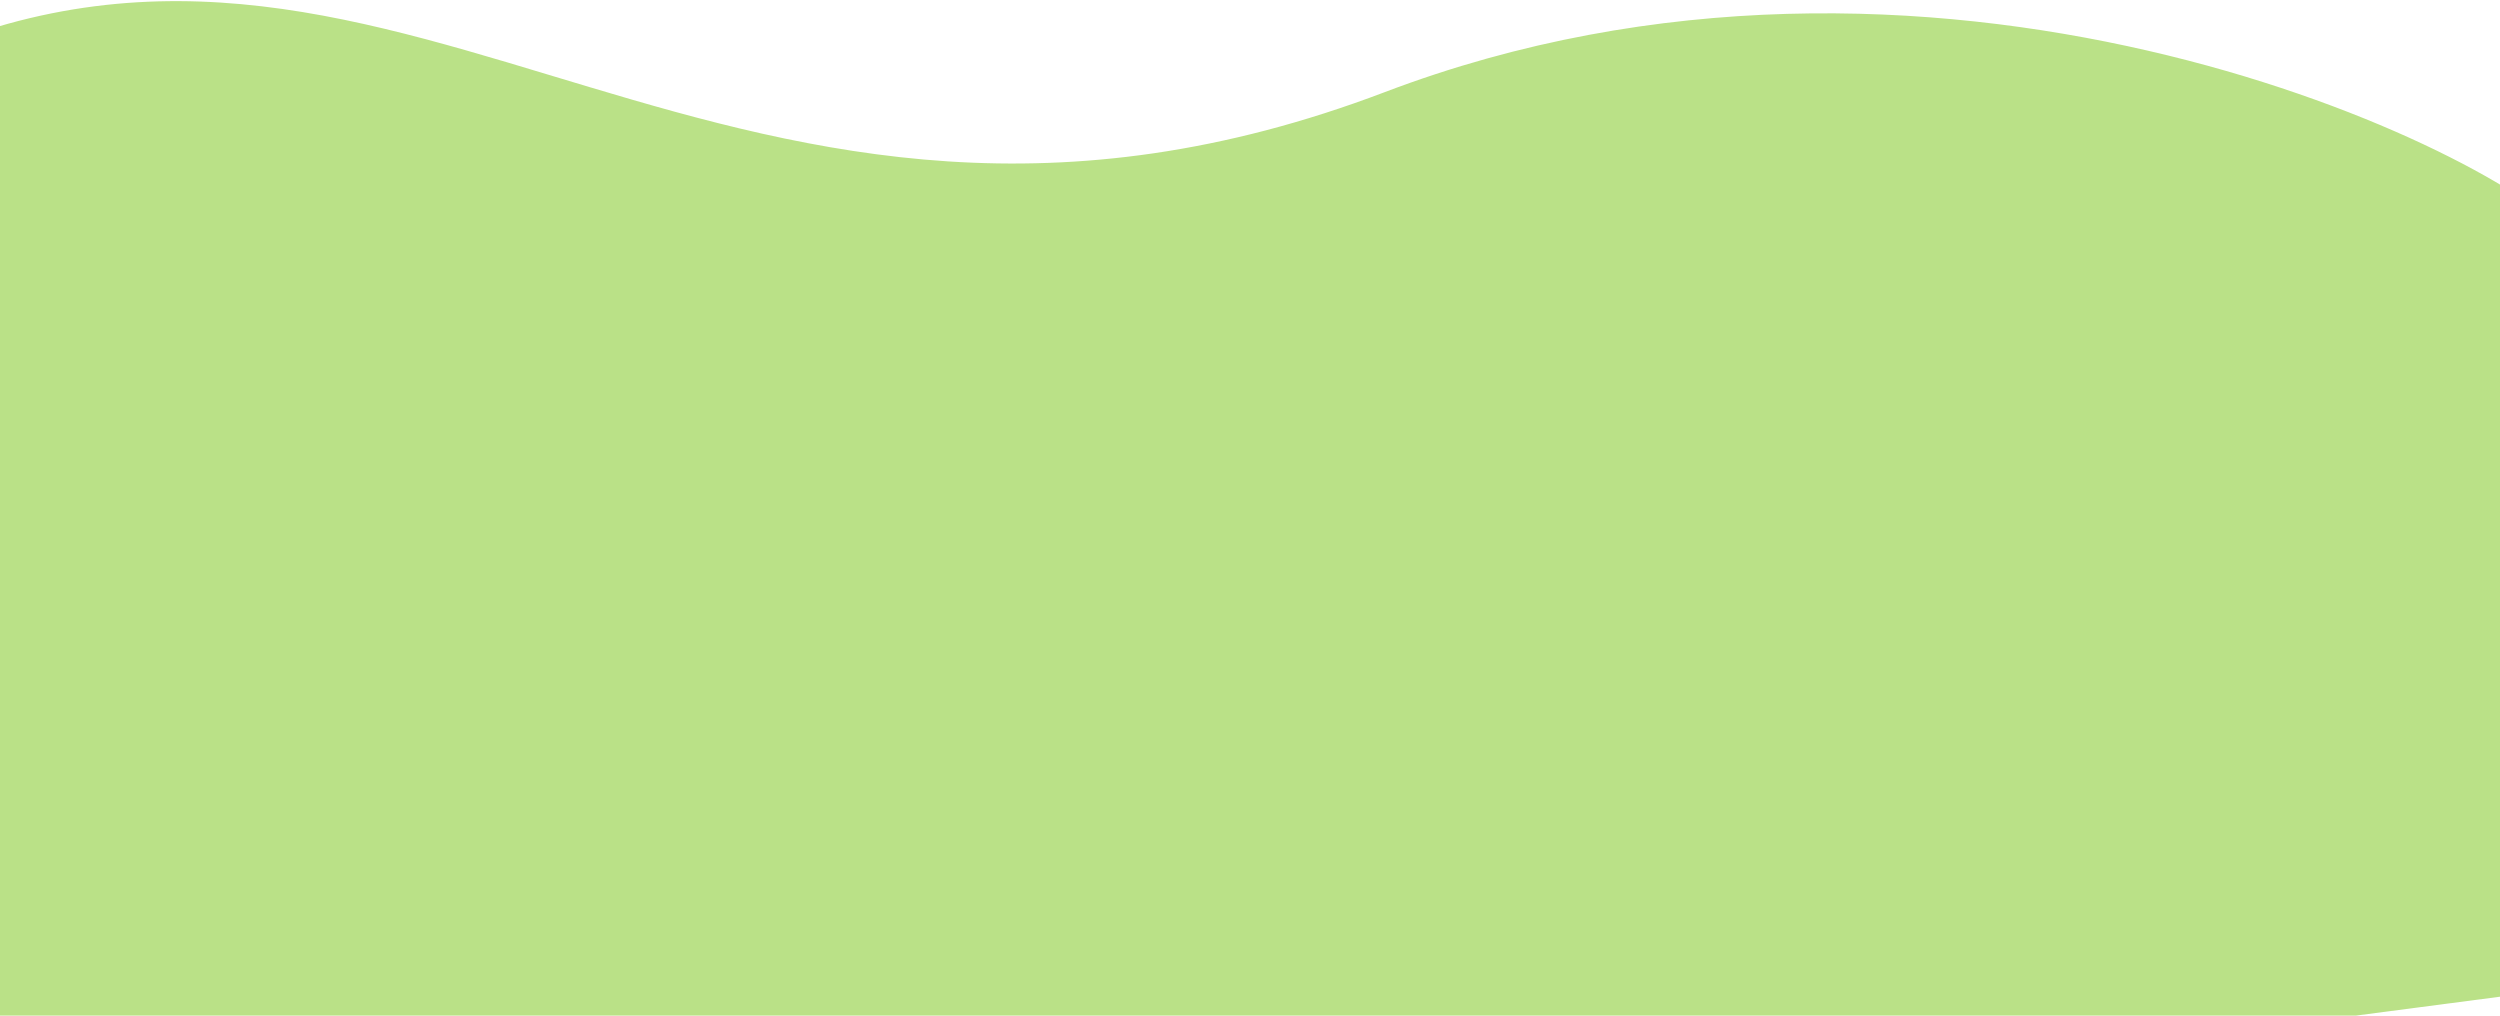 <svg width="1920" height="780" viewBox="0 0 1920 780" fill="none" xmlns="http://www.w3.org/2000/svg">
<g style="mix-blend-mode:screen">
<path d="M1973.86 181.53C1904.18 107.654 1481.51 -88.113 1063.53 70.744C560.261 262.015 313.788 -121.556 -63.517 43.069C-249.052 124.02 -306.42 124.408 -322.14 110.96L-324.679 87.325C-324.439 86.807 -324.222 86.374 -324.046 86.041C-323.374 84.949 -323.535 85.072 -324.046 86.041C-324.212 86.311 -324.429 86.656 -324.705 87.08L-324.679 87.325C-326.837 91.995 -330.781 103.568 -322.14 110.96L-221.696 1046.16L2062.22 746.834L1973.86 181.53Z" fill="#BAE187"/>
</g>
</svg>
